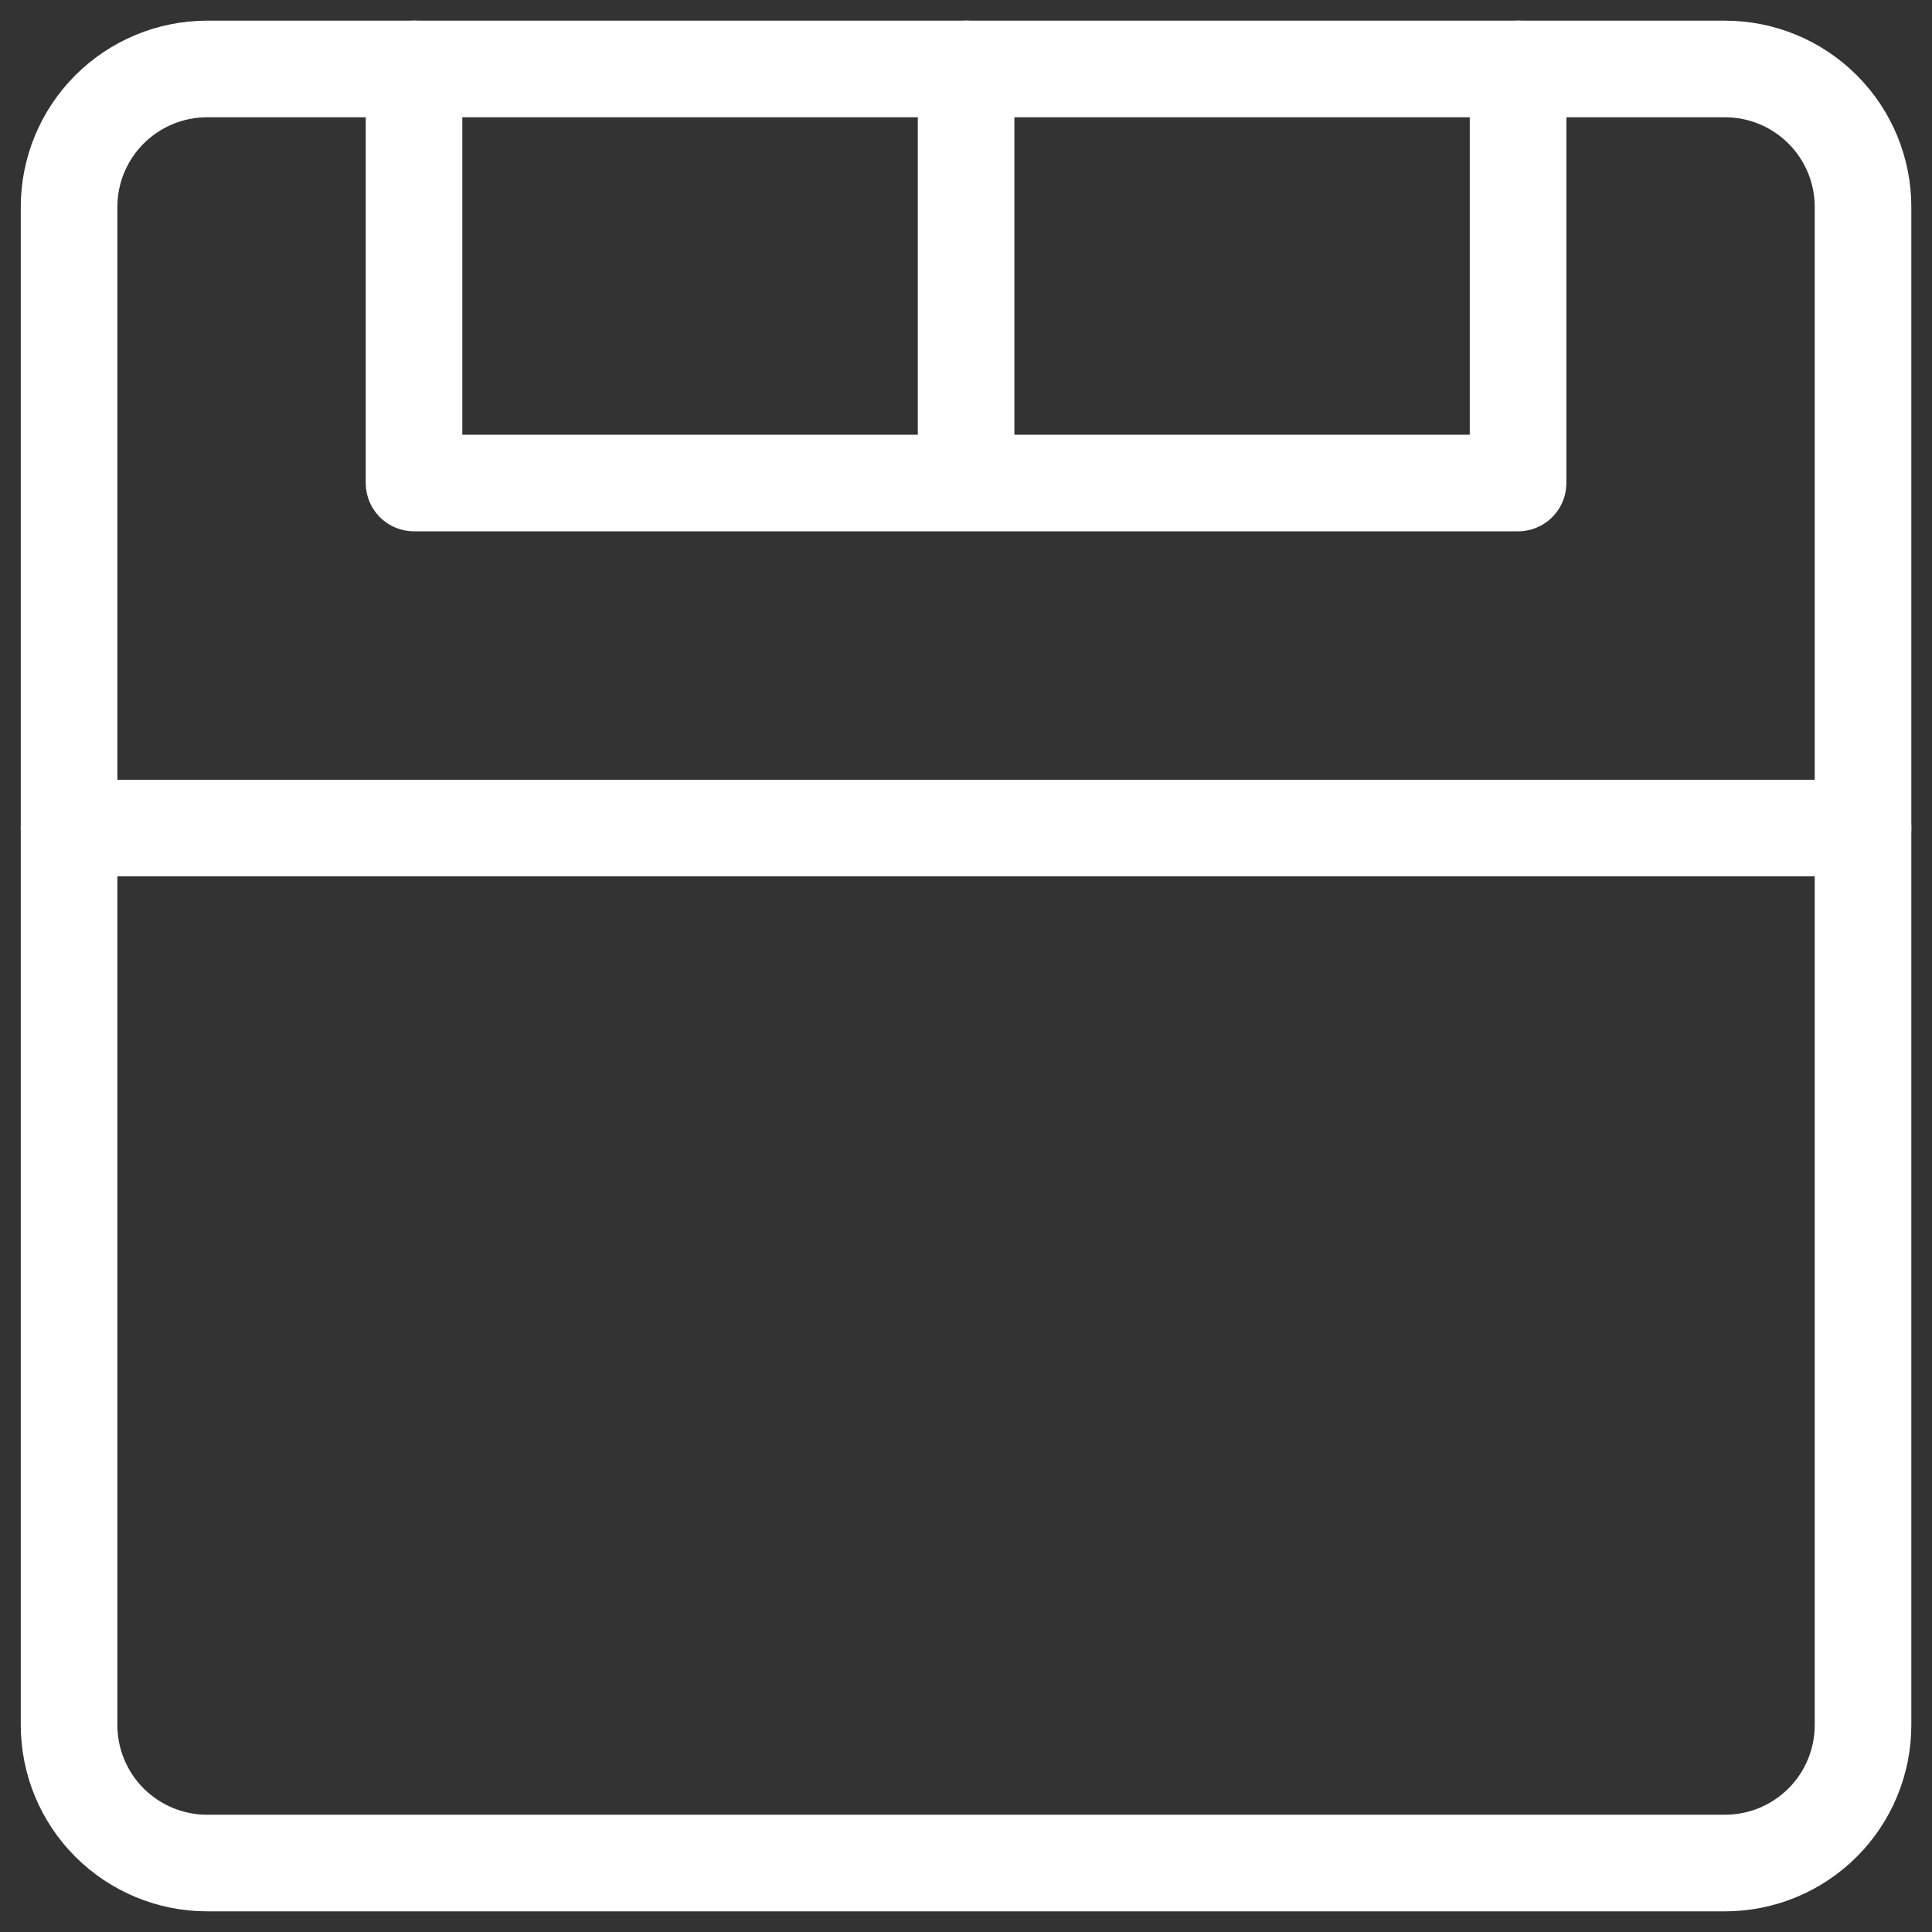 <svg width="20" height="20" viewBox="0 0 20 20" fill="none" xmlns="http://www.w3.org/2000/svg">
<rect x="0" y="0" width="20" height="20" fill="#333333" stroke="none"/>
<g clip-path="url(#clip0_211_357)">
<path d="M17.858 0.714H2.143C1.765 0.714 1.401 0.865 1.133 1.133C0.865 1.401 0.715 1.764 0.715 2.143V17.857C0.715 18.236 0.865 18.599 1.133 18.867C1.401 19.135 1.765 19.286 2.143 19.286H17.858C18.237 19.286 18.6 19.135 18.868 18.867C19.136 18.599 19.286 18.236 19.286 17.857V2.143C19.286 1.764 19.136 1.401 18.868 1.133C18.6 0.865 18.237 0.714 17.858 0.714Z" stroke="white" stroke-linecap="round" stroke-linejoin="round"/>
<path d="M10.001 5H4.286V0.714M10.001 5H15.715V0.714M10.001 5V0.714M0.715 8.572H19.286" stroke="white" stroke-linecap="round" stroke-linejoin="round"/>
</g>
<defs>
<clipPath id="clip0_211_357">
<rect width="20" height="20" fill="white"/>
</clipPath>
</defs>
</svg>

